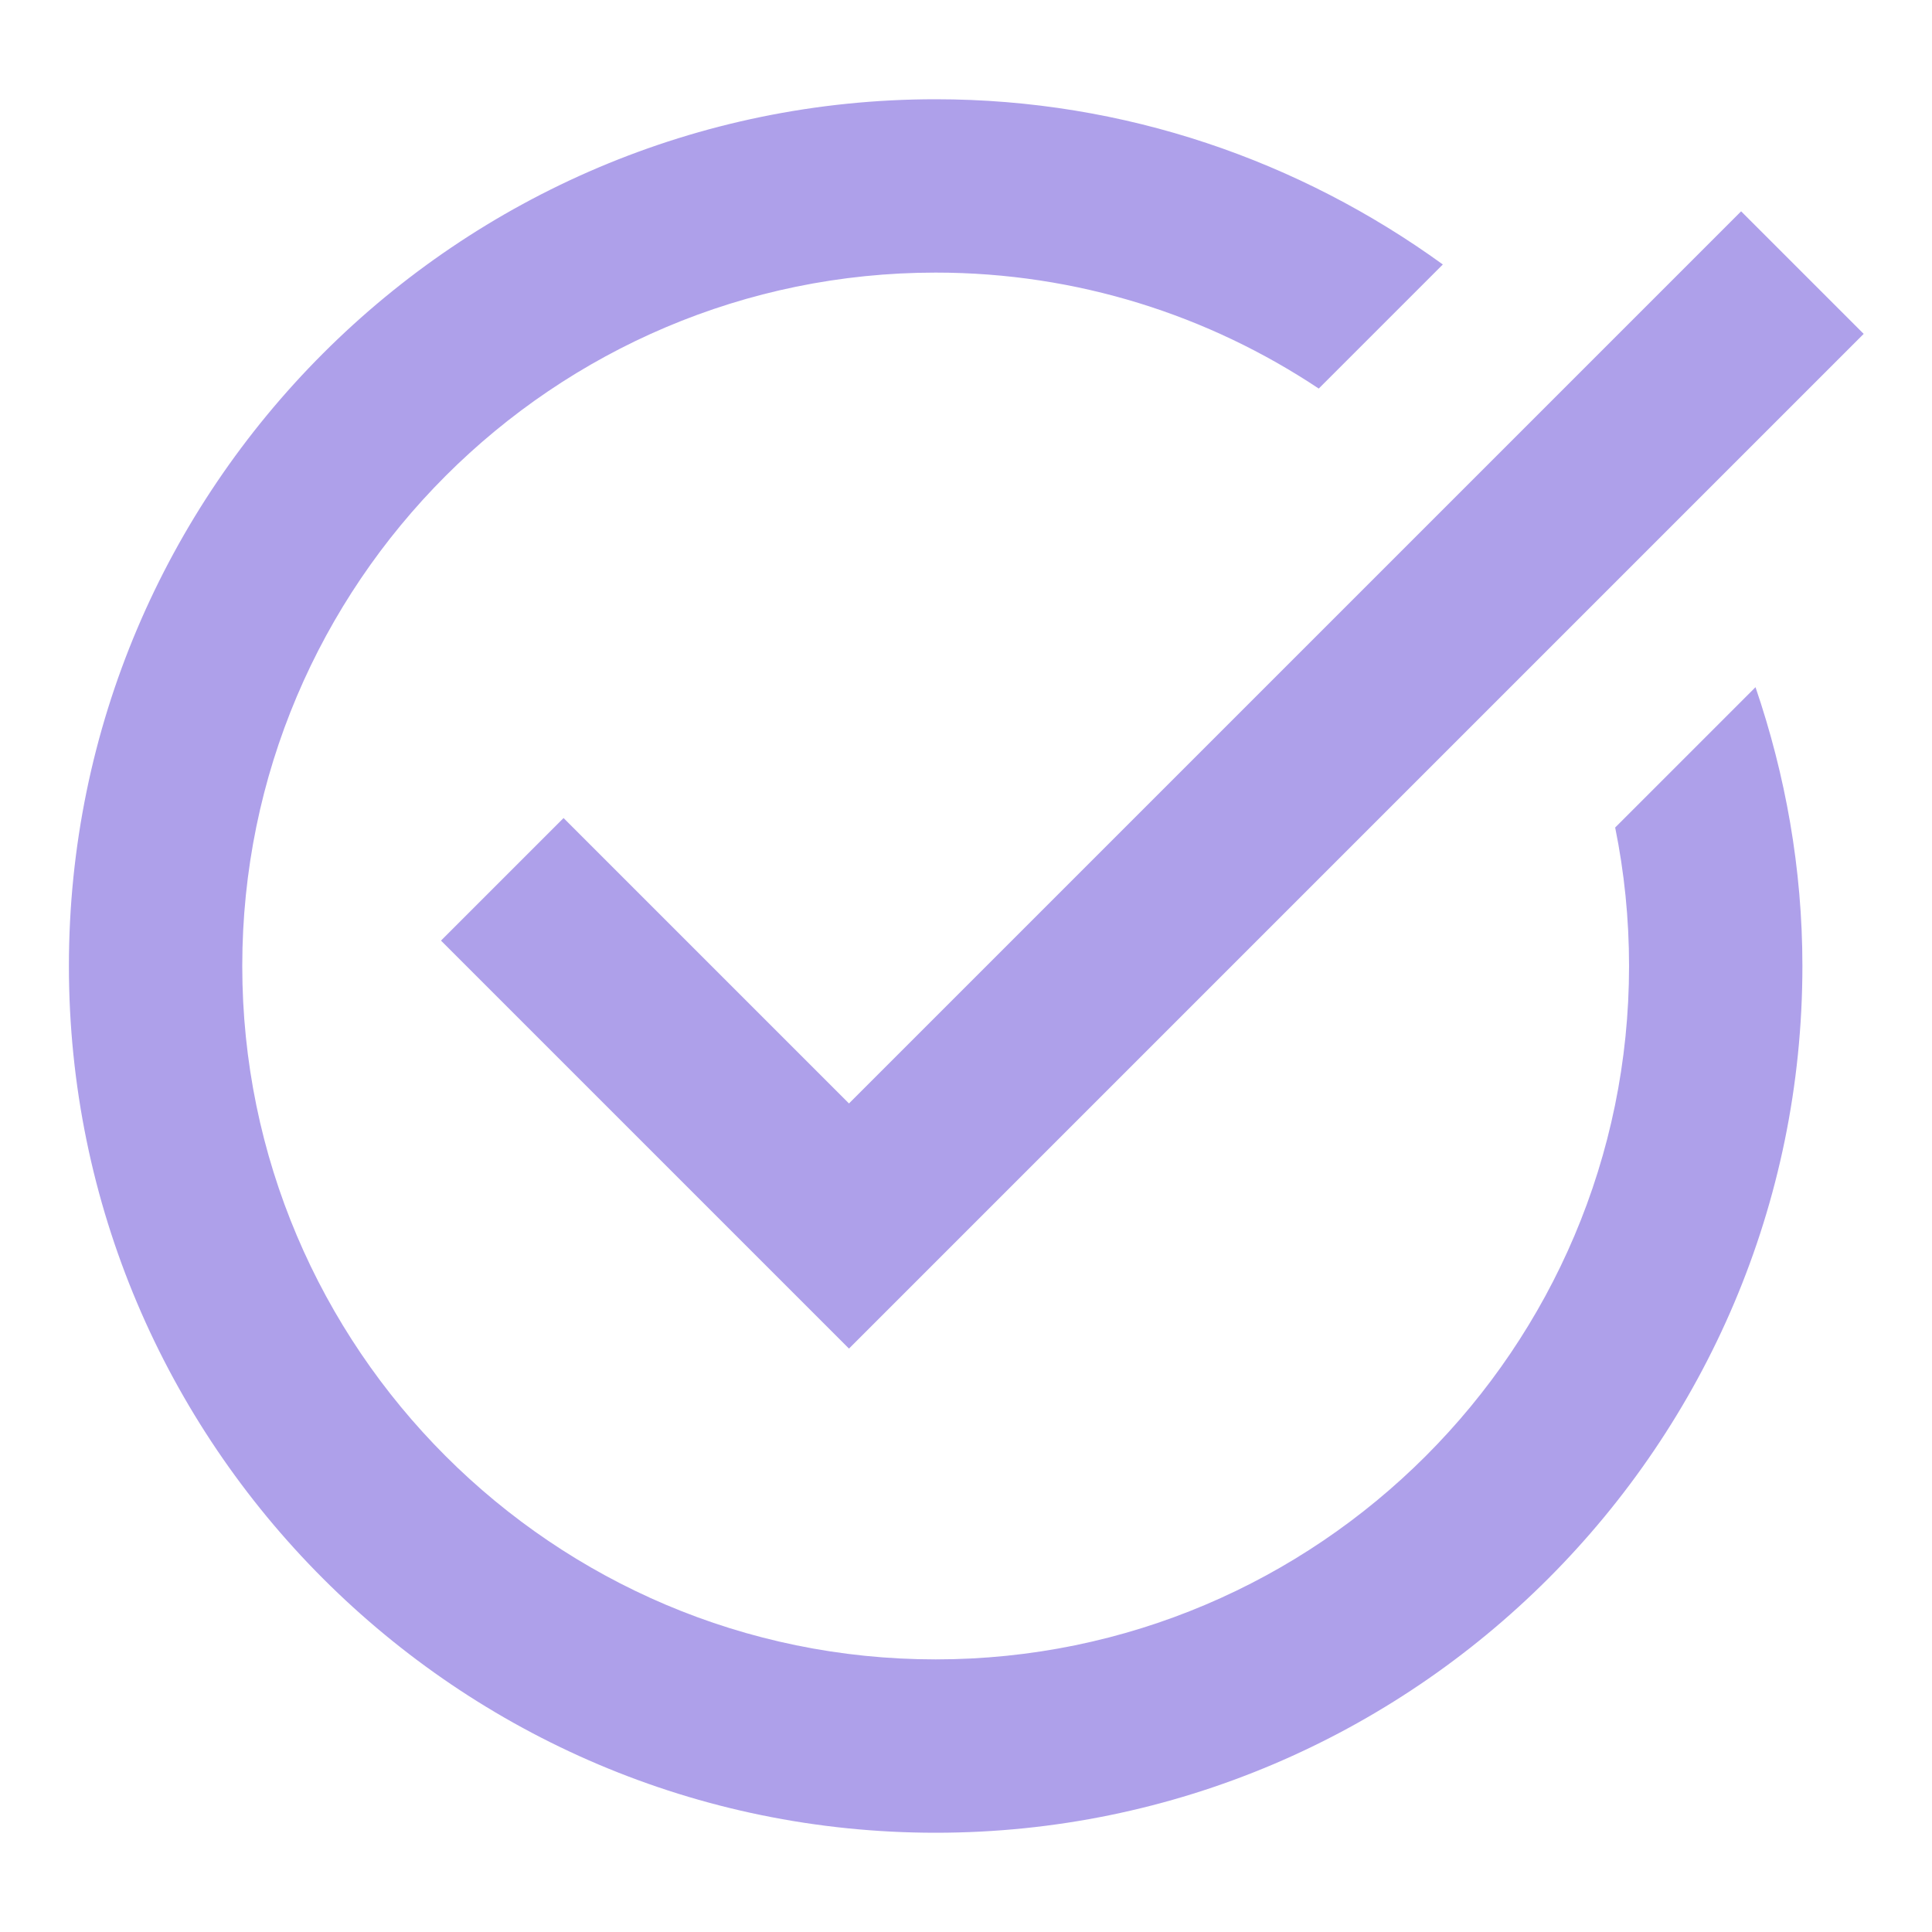 <svg version="1.0" preserveAspectRatio="xMidYMid meet" height="1080" viewBox="0 0 810 810" zoomAndPan="magnify" width="1080" xmlns:xlink="http://www.w3.org/1999/xlink" xmlns="http://www.w3.org/2000/svg"><defs><clipPath id="5e066244cd"><path clip-rule="nonzero" d="M 28 41.613 L 782 41.613 L 782 768.363 L 28 768.363 Z M 28 41.613"></path></clipPath></defs><g clip-path="url(#5e066244cd)"><path fill-rule="nonzero" fill-opacity="1" d="M 392.277 41.613 C 191.906 41.613 28.891 204.629 28.891 405 C 28.891 605.371 191.906 768.387 392.277 768.387 C 592.648 768.387 755.664 605.371 755.664 405 C 755.664 364.082 748.543 324.844 736.004 288.105 L 677.168 346.941 C 680.984 365.691 682.988 385.121 682.988 405 C 682.988 565.289 552.566 695.707 392.277 695.707 C 231.988 695.707 101.57 565.289 101.57 405 C 101.57 244.707 231.988 114.289 392.277 114.289 C 451.621 114.289 506.816 132.238 552.891 162.906 L 604.918 110.883 C 545.031 67.496 471.68 41.613 392.277 41.613 Z M 729.973 88.598 L 355.941 462.629 L 236.277 342.969 L 184.891 394.352 L 355.941 565.398 L 781.359 139.98 Z M 729.973 88.598" fill="#aea0ea"></path></g></svg>